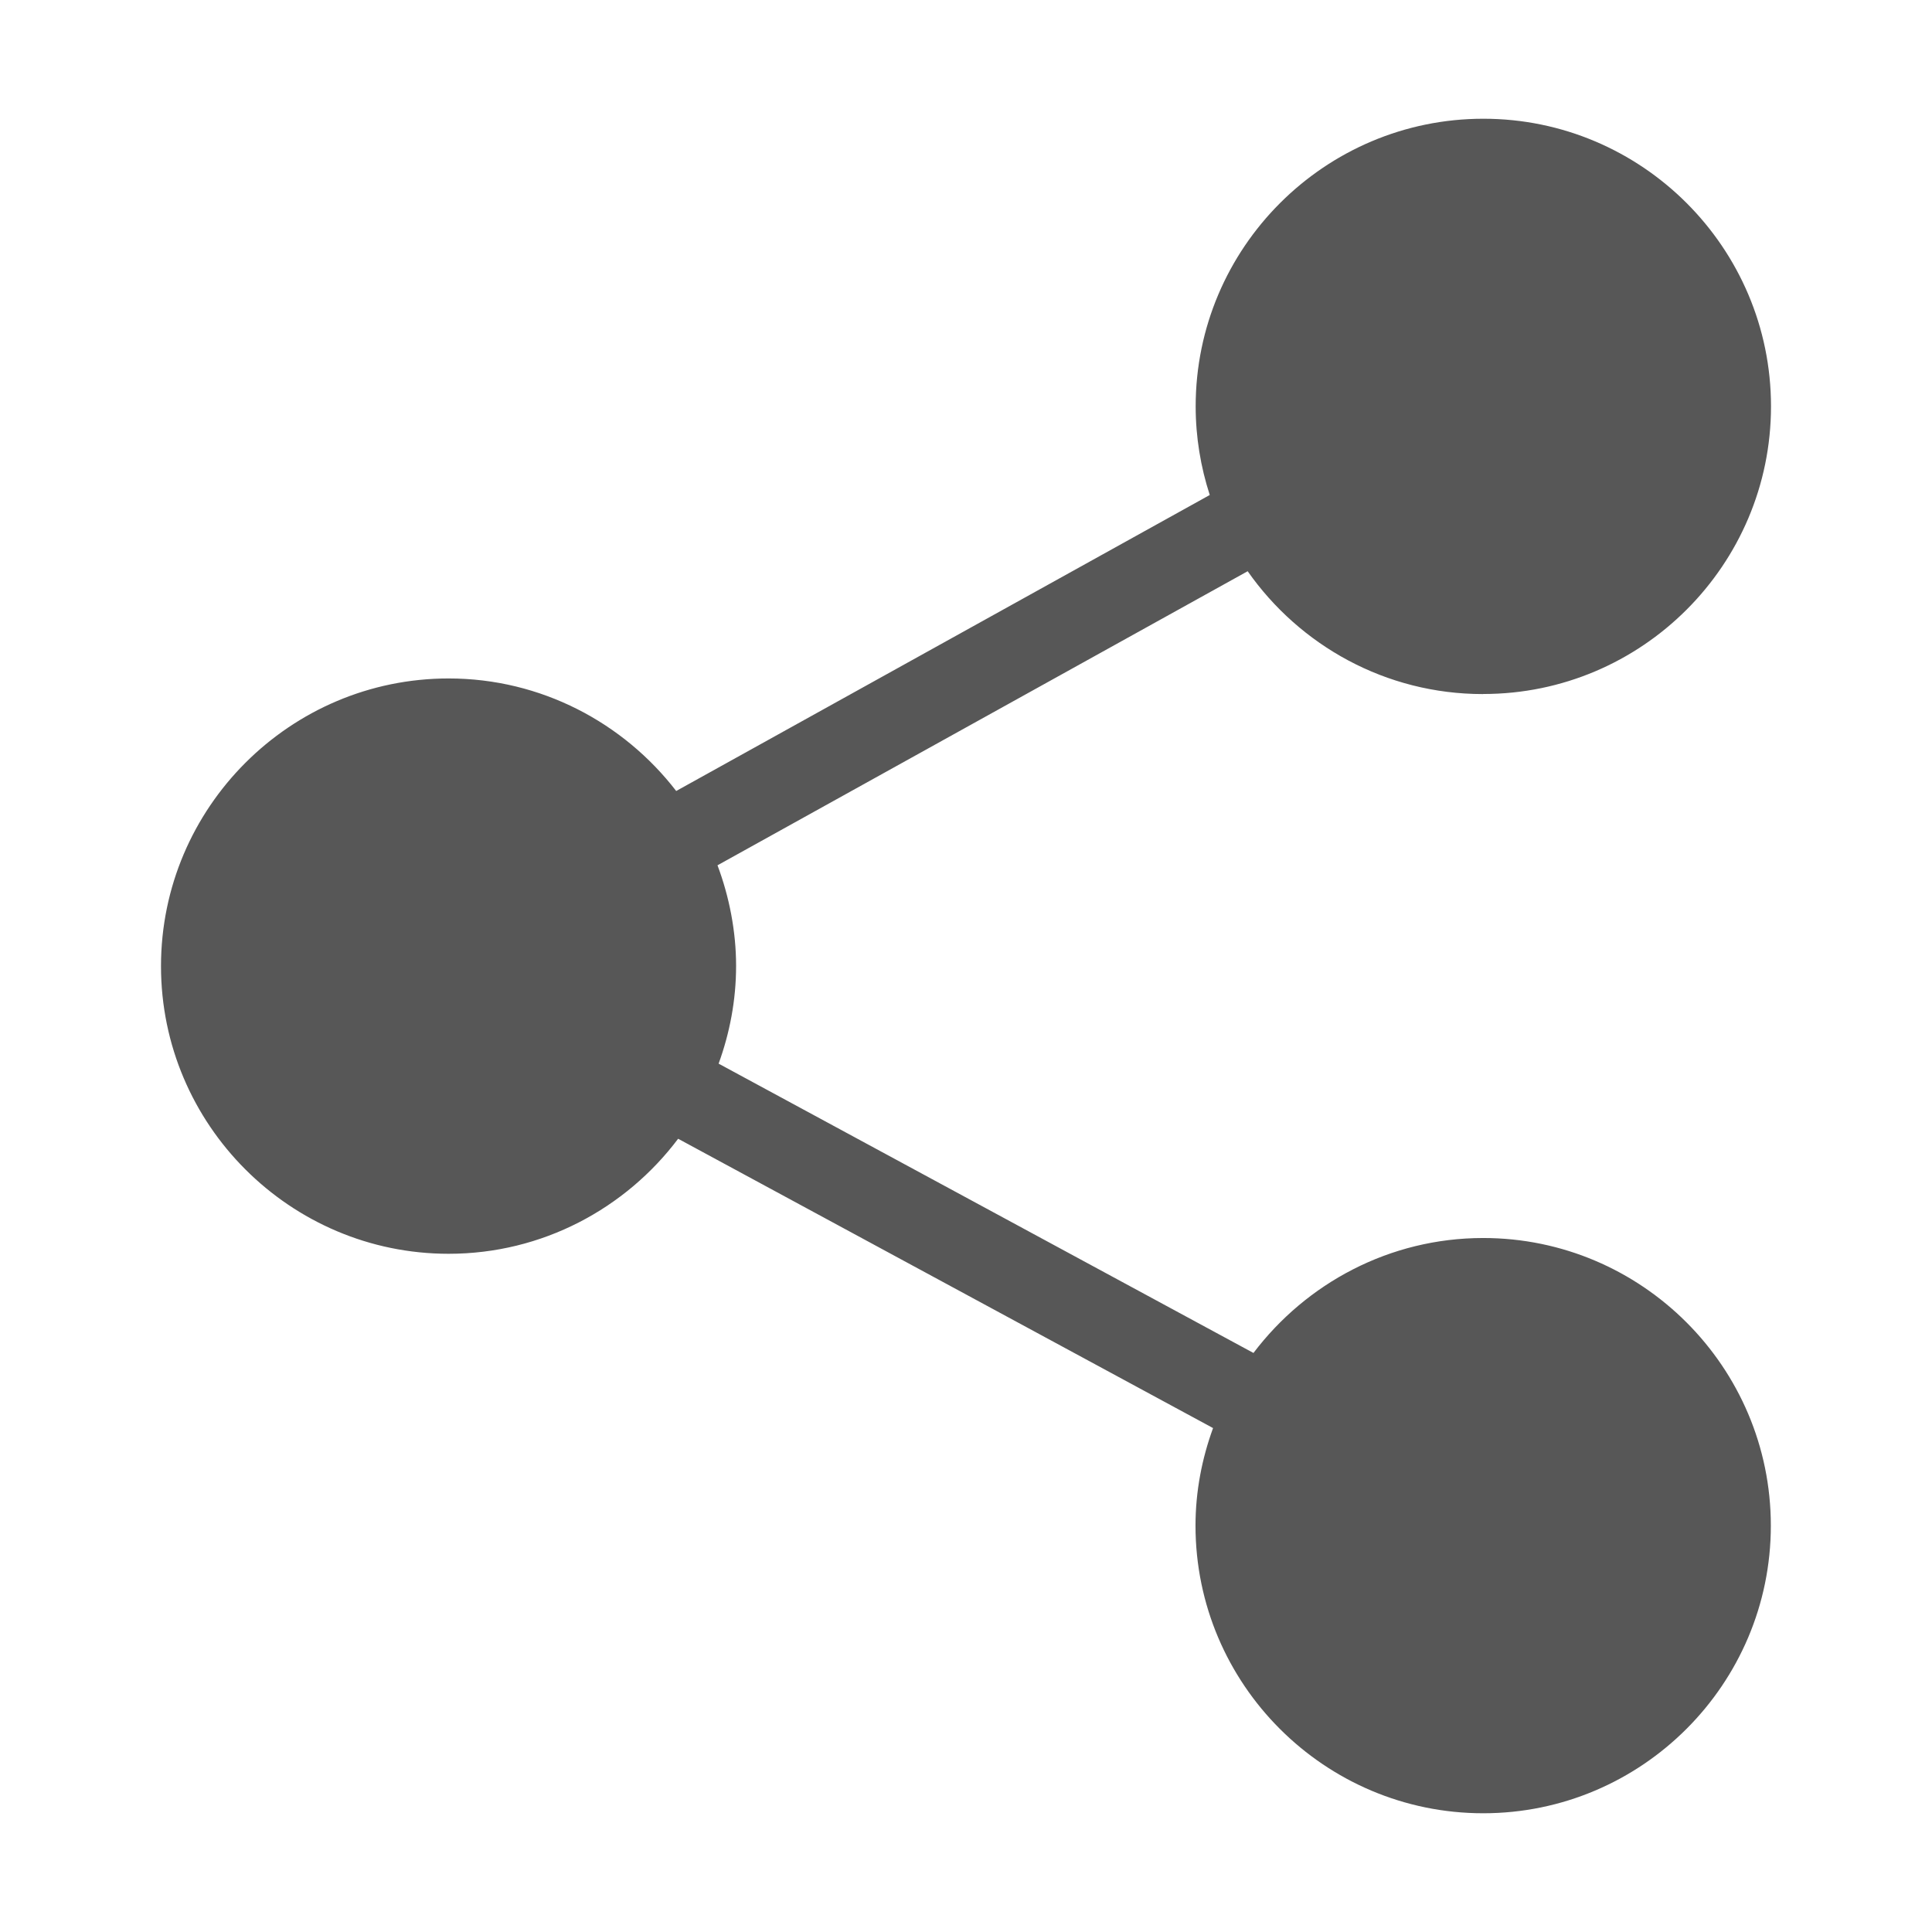 <svg width="24" height="24" viewBox="0 0 24 24" fill="none" xmlns="http://www.w3.org/2000/svg">
<path d="M18.427 8.621C20.396 8.621 22 7.018 22 5.048C22 3.078 20.396 1.475 18.427 1.475C16.457 1.475 14.853 3.078 14.853 5.048C14.853 5.432 14.916 5.803 15.028 6.149L8.4 9.826C7.747 8.979 6.722 8.428 5.573 8.428C3.604 8.428 2 10.032 2 12.002C2 13.971 3.604 15.575 5.573 15.575C6.738 15.575 7.773 15.011 8.424 14.146L15.069 17.74C14.931 18.119 14.851 18.526 14.851 18.952C14.851 20.922 16.455 22.525 18.425 22.525C20.394 22.525 21.998 20.922 21.998 18.952C21.998 16.982 20.394 15.379 18.425 15.379C17.261 15.379 16.226 15.942 15.571 16.807L8.927 13.213C9.064 12.835 9.144 12.428 9.144 11.998C9.144 11.569 9.059 11.138 8.913 10.749L15.499 7.096C16.145 8.018 17.214 8.622 18.421 8.622L18.427 8.621Z" fill="#575757"/>
</svg>
